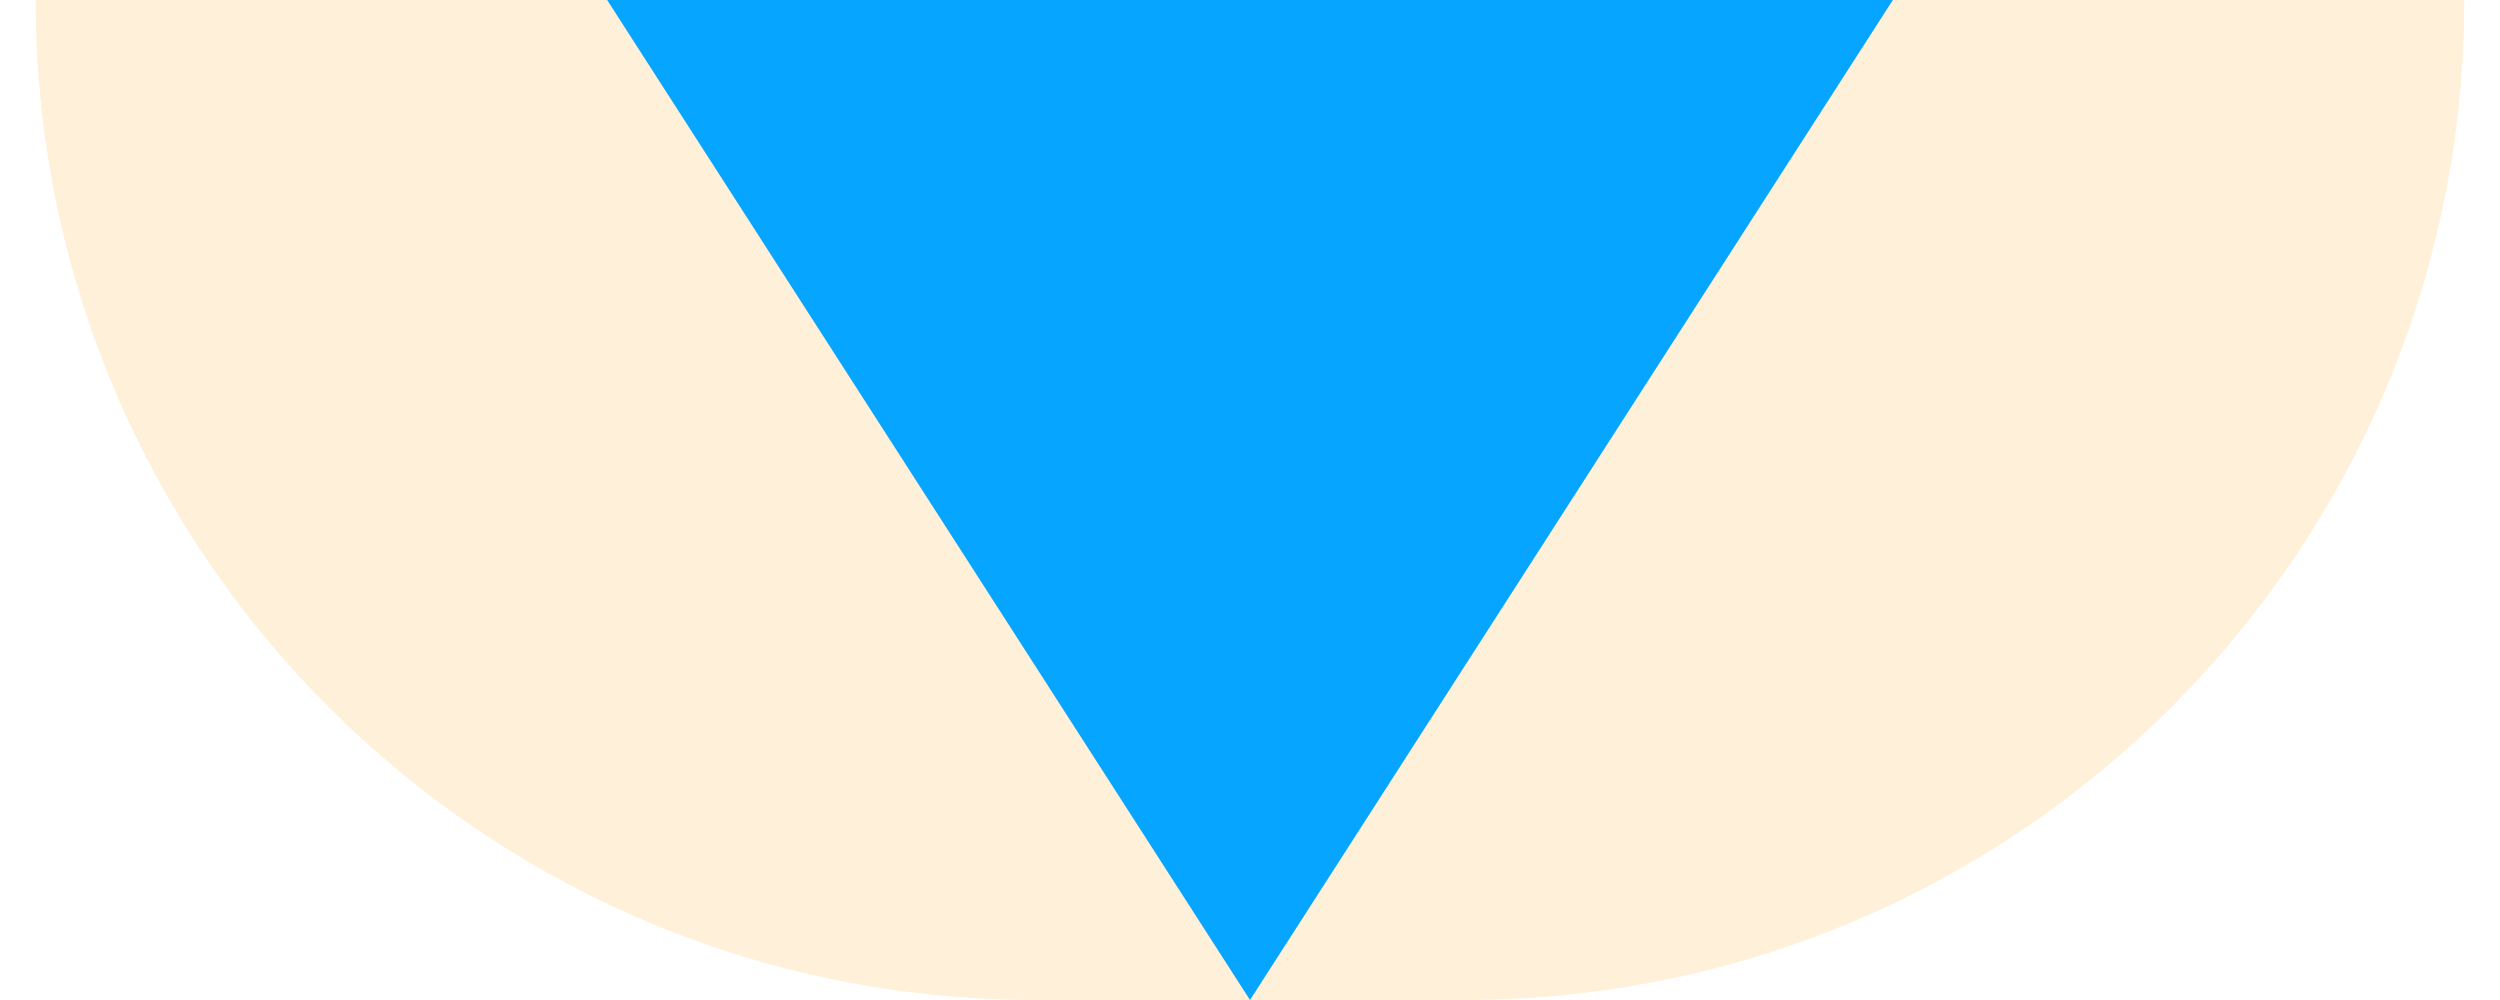 <svg width="35" height="14" viewBox="0 0 35 14" fill="none" xmlns="http://www.w3.org/2000/svg">
<g clip-path="url(#clip0_103_2547)">
<path d="M34.5 0C34.5 7.732 28.232 14 20.5 14L14.5 14C6.768 14 0.5 7.732 0.5 -1.48619e-06L34.5 0Z" fill="#FF9900" fill-opacity="0.15"/>
<path d="M17.5 14L8.5 -6.19936e-07L26.5 9.53674e-07L17.5 14Z" fill="#06A5FF"/>
</g>
<defs>
<clipPath id="clip0_103_2547">
<path d="M34.5 0C34.5 7.732 28.232 14 20.5 14L14.5 14C6.768 14 0.5 7.732 0.5 -1.48619e-06L34.5 0Z" fill="white"/>
</clipPath>
</defs>
</svg>
